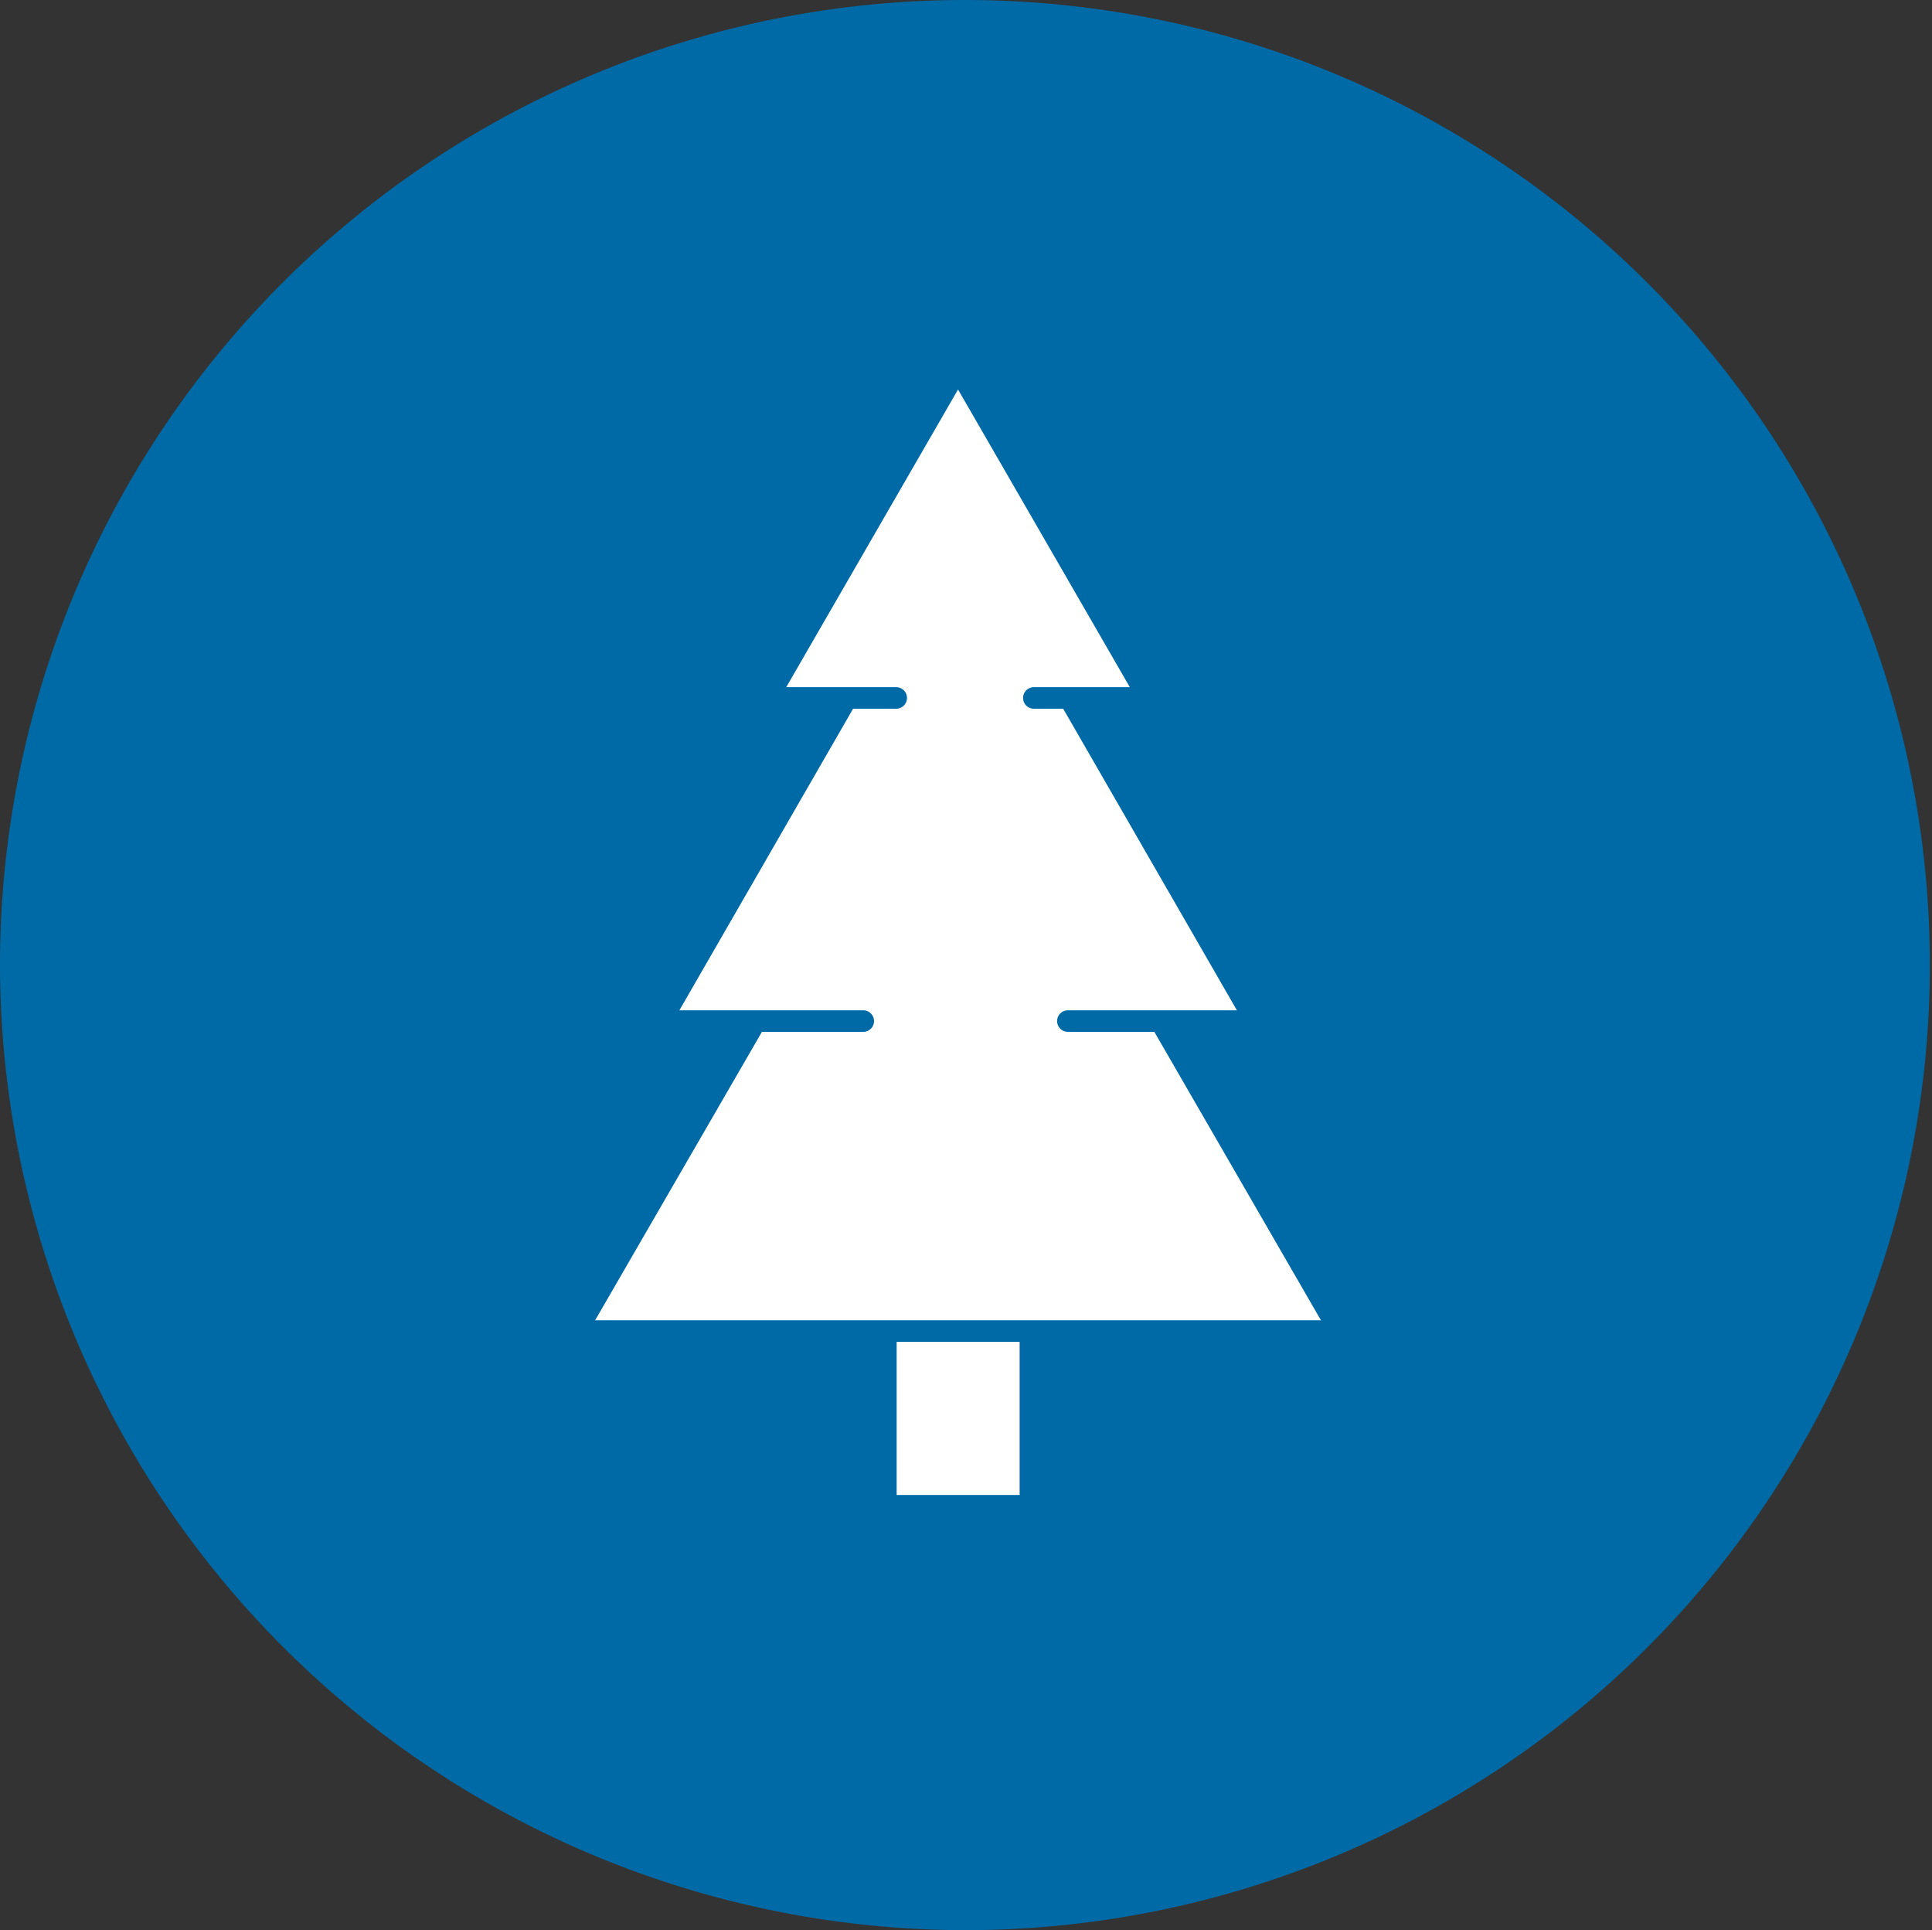 <?xml version="1.0" encoding="utf-8"?>
<svg xmlns="http://www.w3.org/2000/svg" viewBox="0 0 89.7 89.6"><rect x="0" y="0" width="89.7" height="89.6" fill="#333333" stroke="none"/><defs><style>.cls-1{fill:#006AA6;}.cls-2{fill:#fff;}</style></defs><title>ymparisto</title><g id="Layer_2" data-name="Layer 2"><g id="Layer_1-2" data-name="Layer 1"><path class="cls-1" d="M44.8,89.6A44.8,44.8,0,1,0,0,44.8,44.88,44.88,0,0,0,44.8,89.6"/><polygon class="cls-2" points="62.31 61.98 54.16 47.89 58.57 47.89 49.75 32.58 53.43 32.58 44.48 17.07 35.54 32.58 39.21 32.58 30.39 47.89 34.8 47.89 26.65 61.98 41.13 61.98 41.13 69.9 47.84 69.9 47.84 61.98 62.31 61.98"/><path class="cls-1" d="M48.34,70.4H40.63V62.48H25.79l8.15-14.09H29.53l8.82-15.31H34.67l9.81-17,9.81,17H50.62l8.82,15.31H55l8.15,14.09H48.34Zm-6.71-1h5.71V61.48h14.1L53.3,47.39h4.41L48.89,32.08h3.67l-8.08-14-8.08,14h3.68L31.26,47.39h4.41L27.52,61.48H41.63Z"/><path class="cls-1" d="M41.61,32.9H36.27a.5.5,0,0,1,0-1h5.34a.5.5,0,0,1,0,1Z"/><path class="cls-1" d="M54.21,32.9H48a.5.5,0,0,1,0-1h6.25a.5.5,0,0,1,0,1Z"/><path class="cls-1" d="M40.08,47.9H31.37a.5.5,0,1,1,0-1h8.71a.5.5,0,0,1,0,1Z"/><path class="cls-1" d="M57.84,47.9H49.58a.5.5,0,0,1,0-1h8.26a.5.5,0,0,1,0,1Z"/><path class="cls-1" d="M63.37,62.29H26.2a.5.5,0,1,1,0-1H63.37a.5.5,0,0,1,0,1Z"/></g></g></svg>
